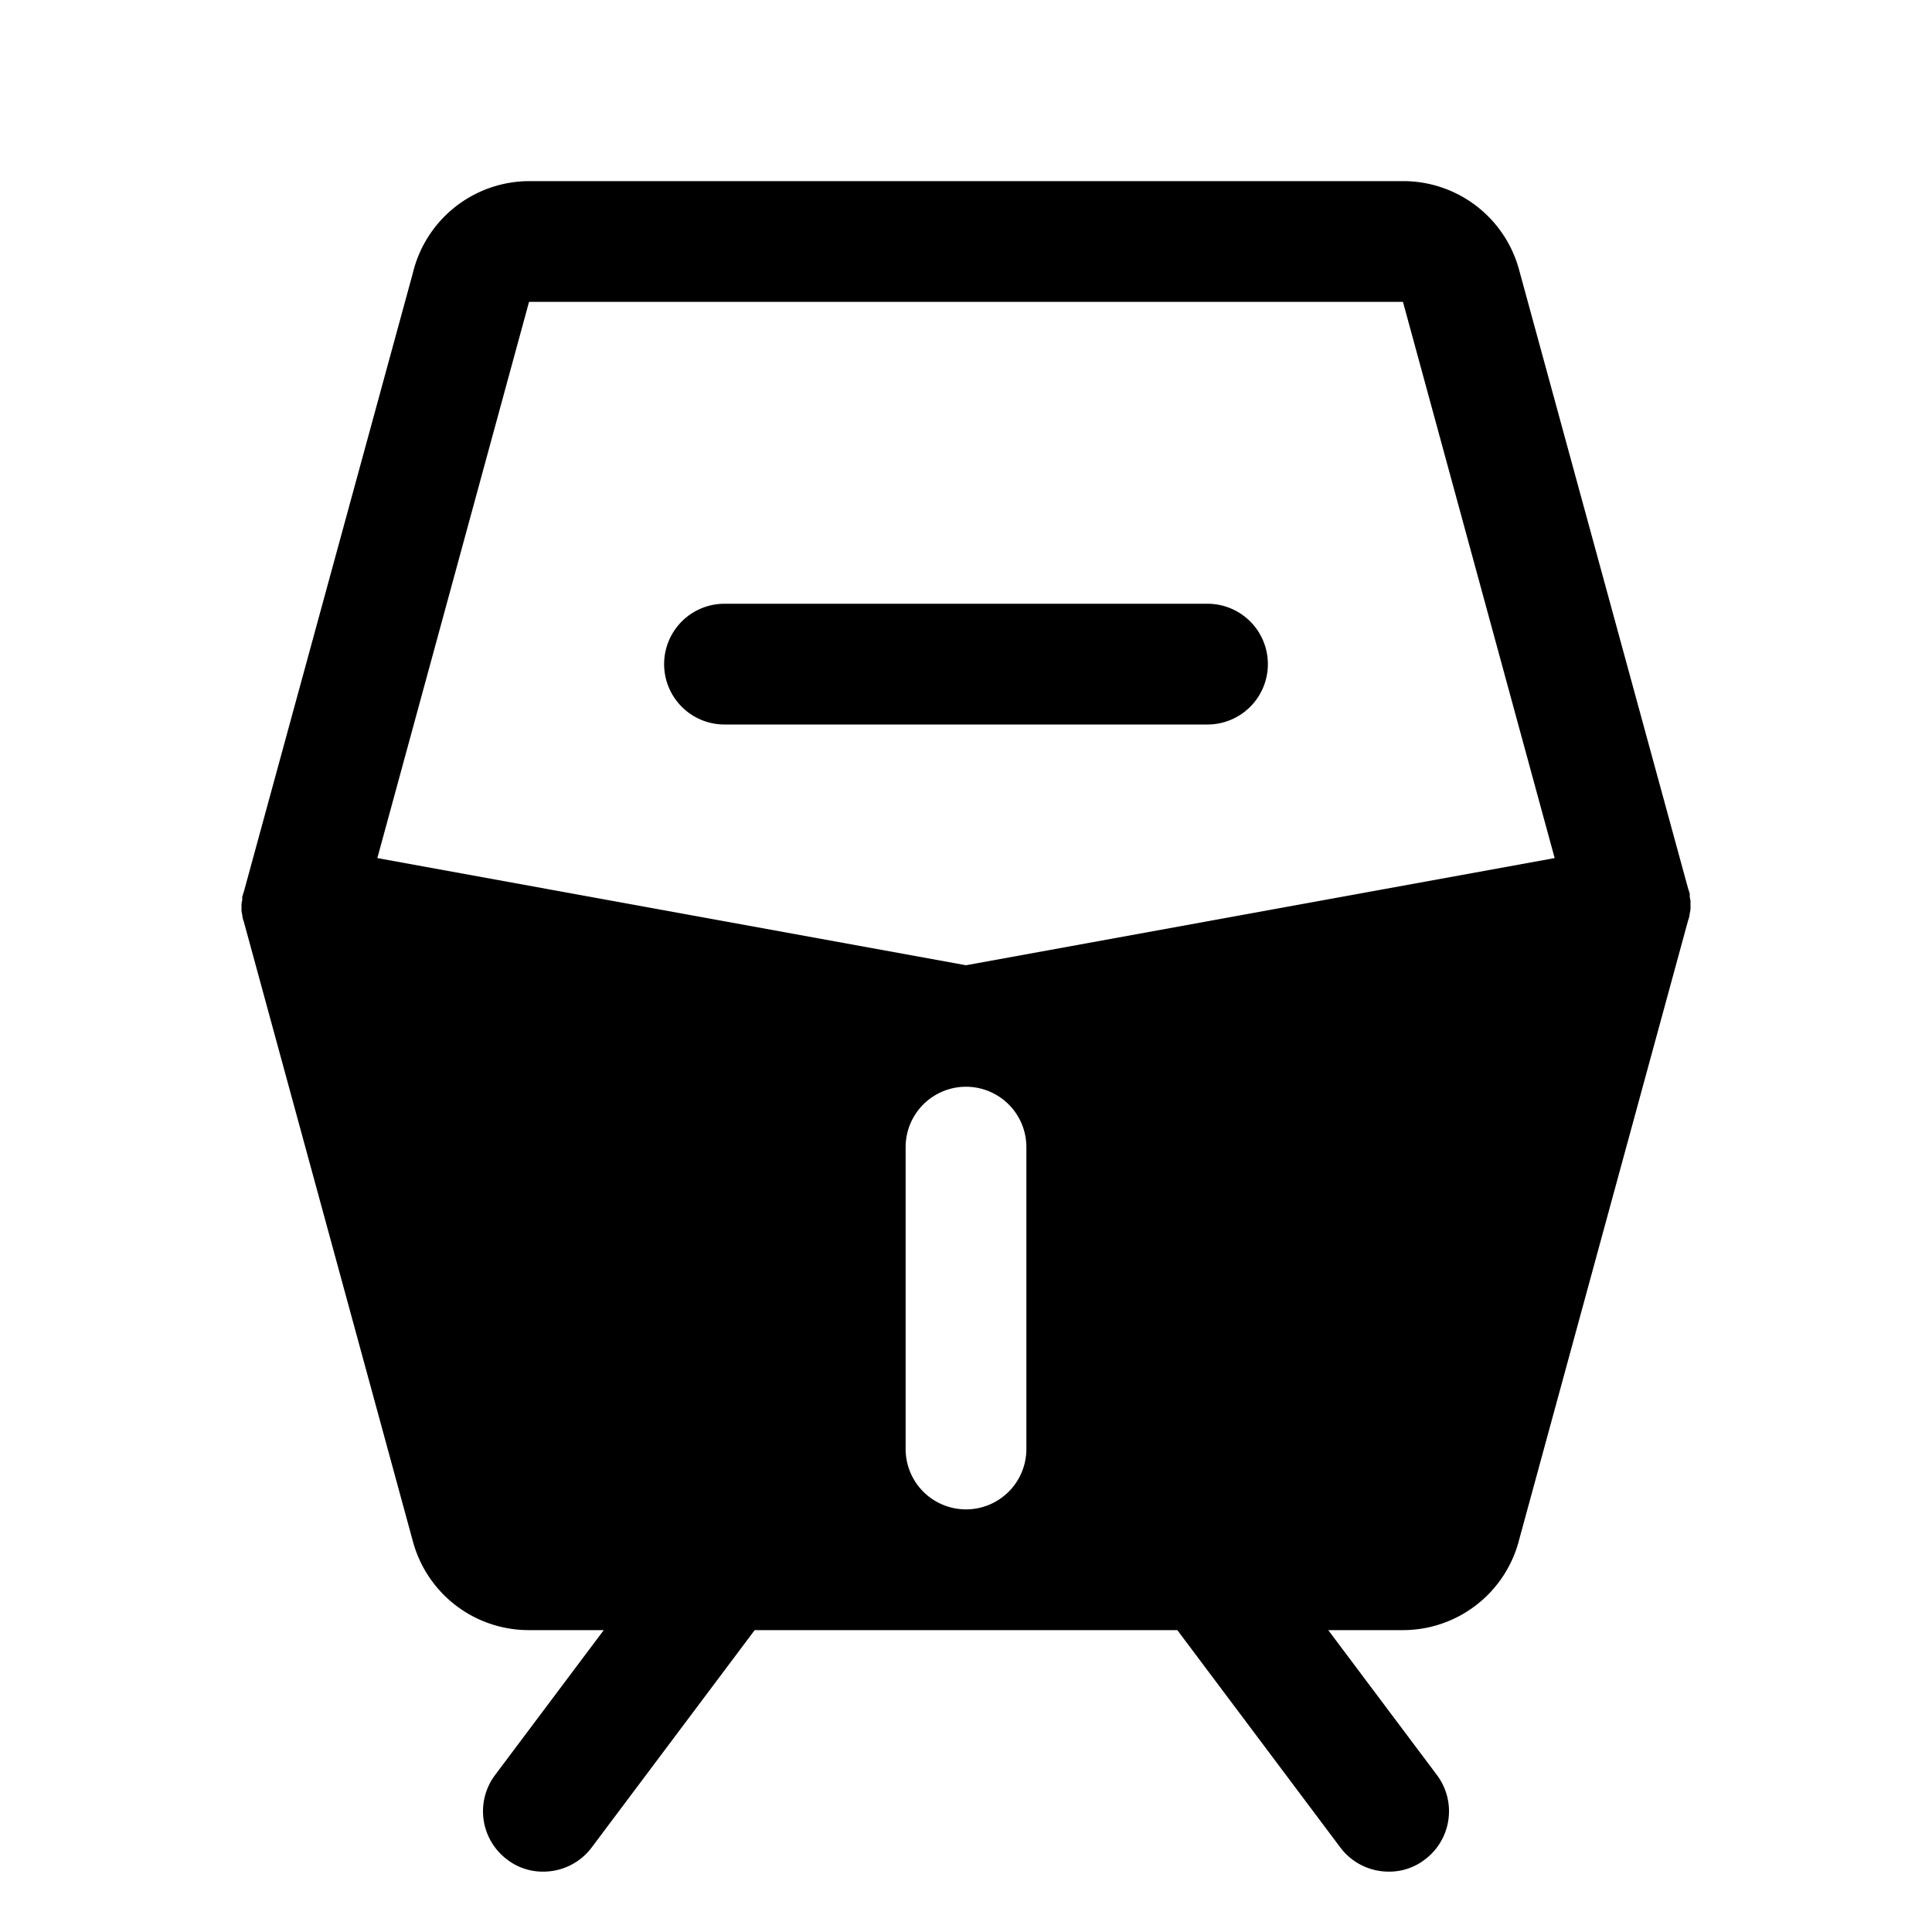<svg xmlns="http://www.w3.org/2000/svg" viewBox="0 0 256 256" fill="currentColor"><path d="M168,88a8,8,0,0,1-8,8H96a8,8,0,0,1,0-16h64A8,8,0,0,1,168,88Zm56,32.1a2.8,2.8,0,0,1-.1.9h0a2.9,2.9,0,0,1-.2.9h0l-22.4,82.1A15.9,15.9,0,0,1,185.9,216H176l14.4,19.2a8,8,0,0,1-1.6,11.2A7.7,7.7,0,0,1,184,248a8,8,0,0,1-6.4-3.2L156,216H100L78.4,244.8A8,8,0,0,1,72,248a7.7,7.7,0,0,1-4.8-1.6,8,8,0,0,1-1.6-11.2L80,216H70.1a15.9,15.9,0,0,1-15.4-11.8L32.3,122.1h0a2.9,2.9,0,0,1-.2-.9h0a2.8,2.8,0,0,1-.1-.9v-.2a2.2,2.2,0,0,1,.1-.8v-.5c.1-.2.1-.4.2-.6h0l22.4-82A15.9,15.9,0,0,1,70.1,24H185.9a15.9,15.9,0,0,1,15.4,11.8l22.4,82h0c.1.2.1.4.2.6v.5a2.2,2.2,0,0,1,.1.8ZM136,152a8,8,0,0,0-16,0v40a8,8,0,0,0,16,0Zm70-38.3L185.9,40H70.1L50,113.7l78,14.2Z"/></svg>